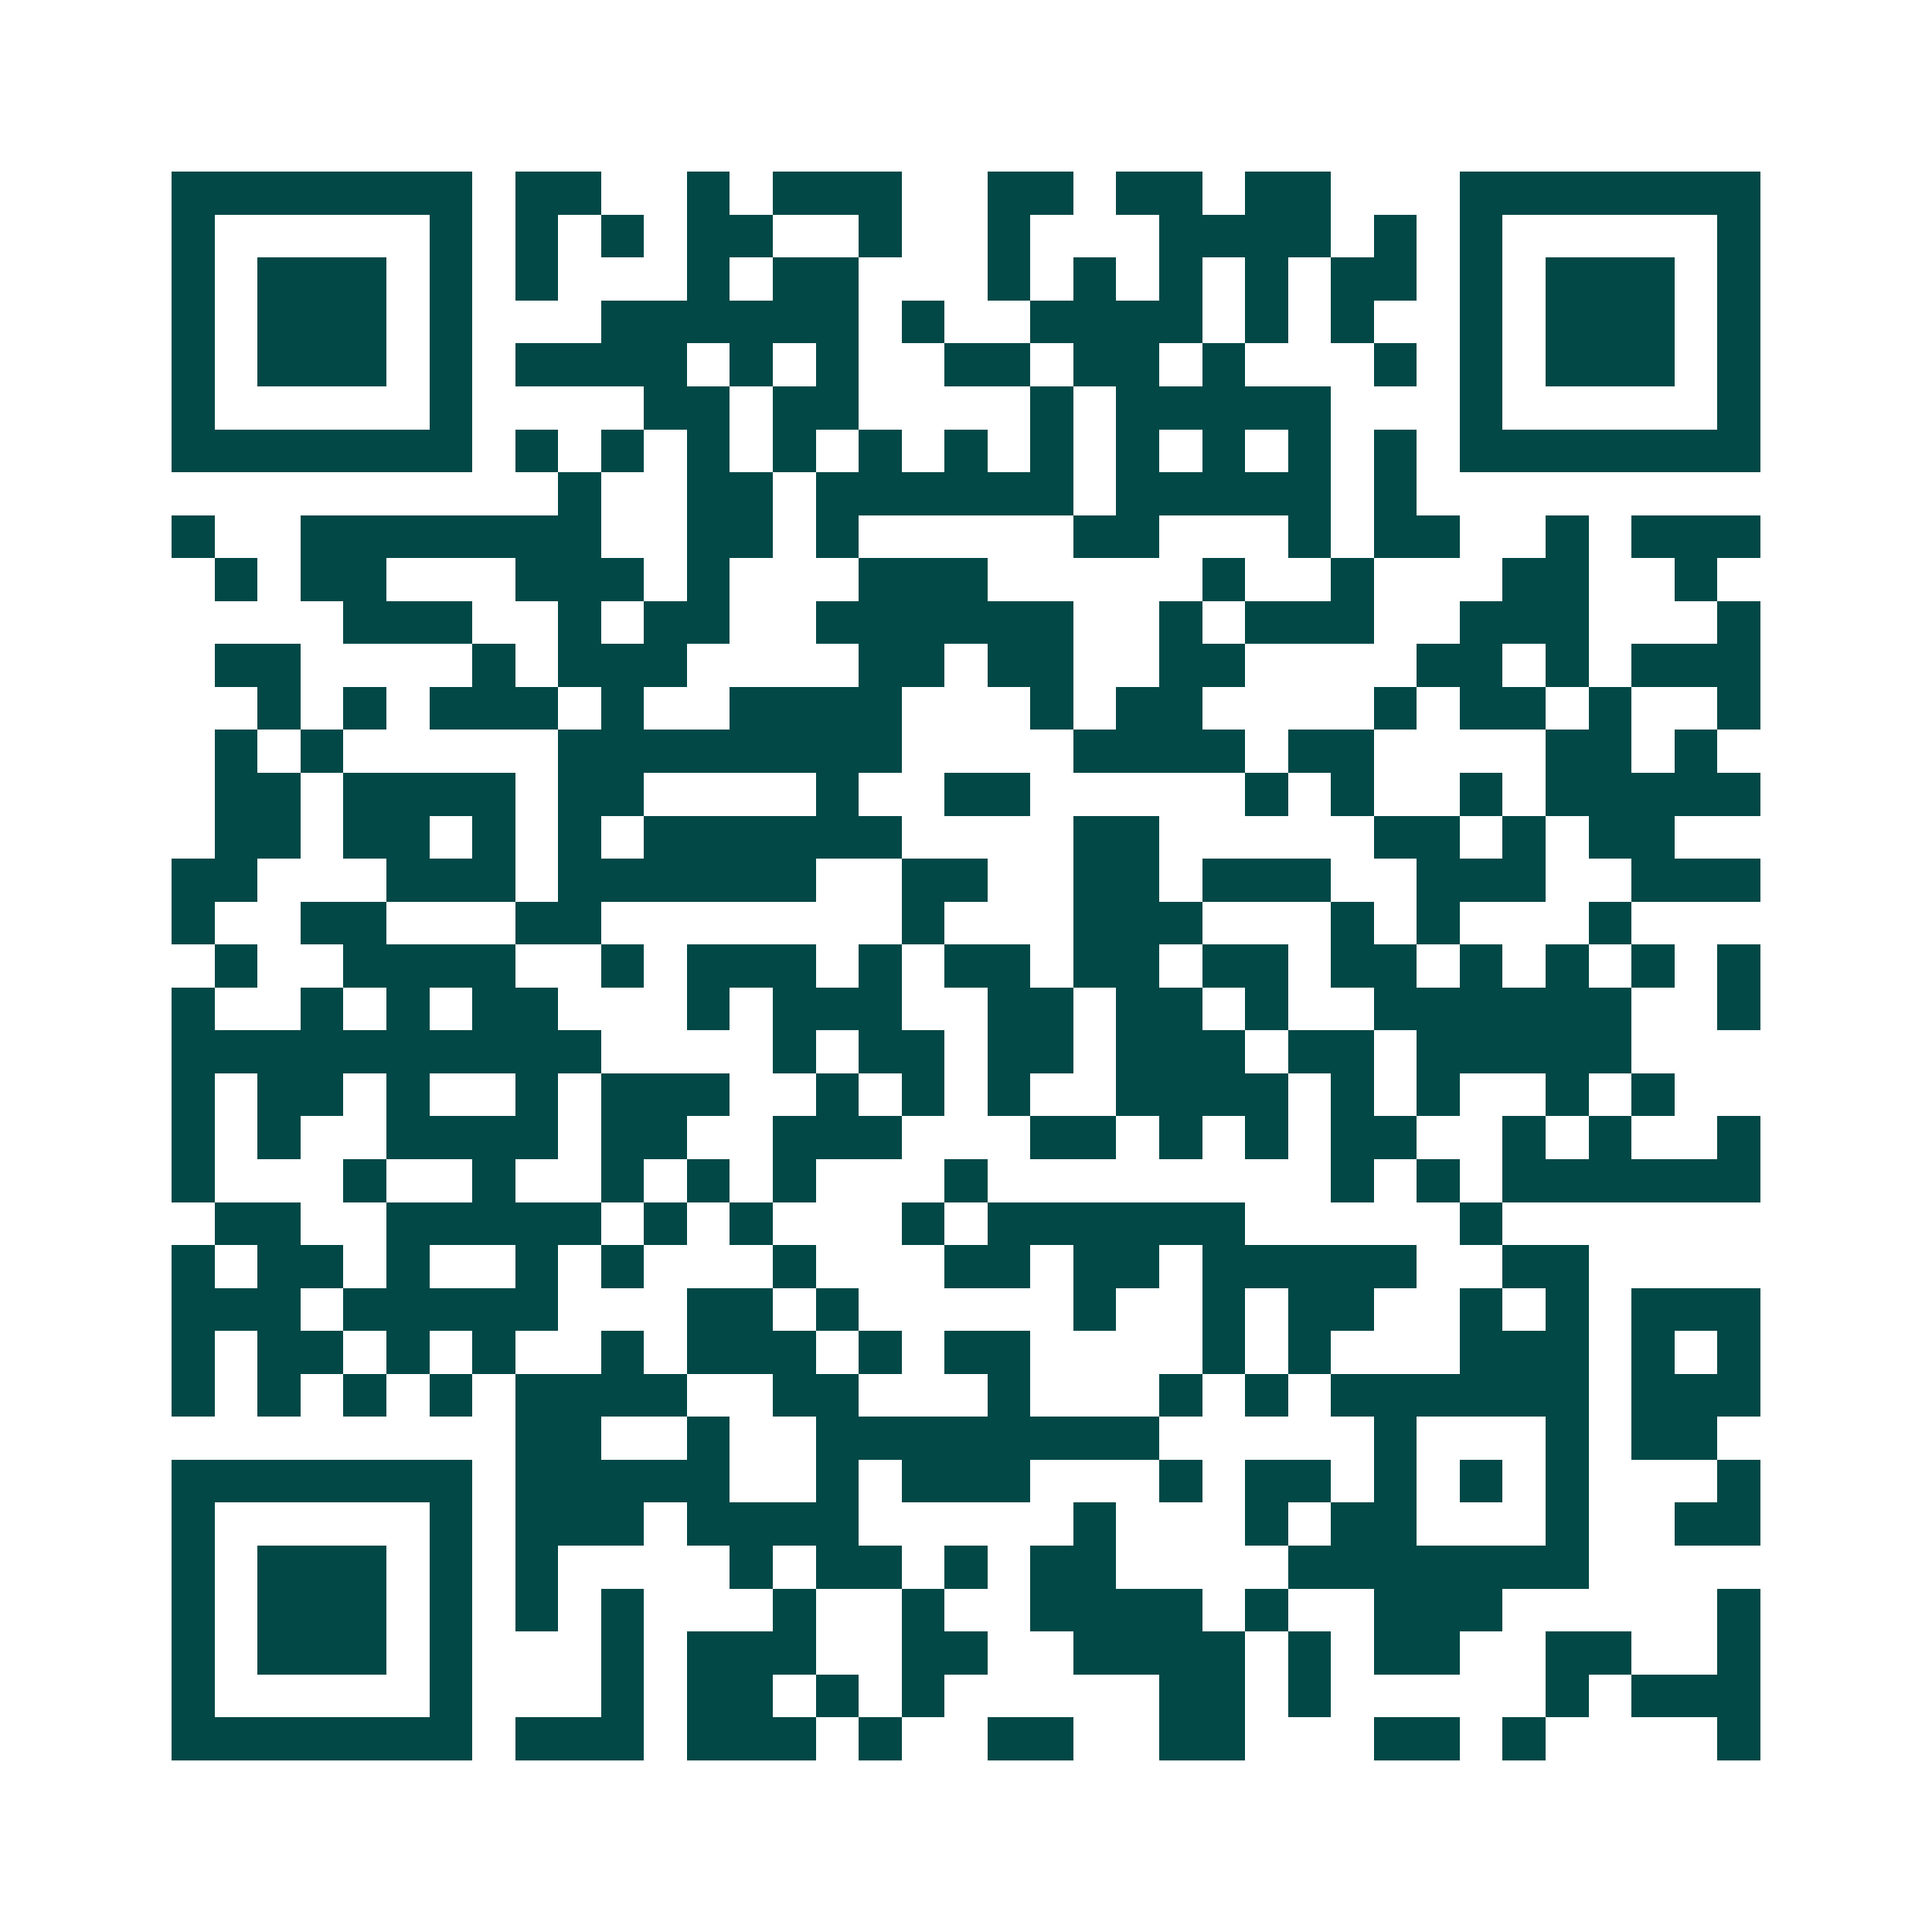 <svg xmlns="http://www.w3.org/2000/svg" width="200" height="200" viewBox="0 0 45 45" shape-rendering="crispEdges"><path fill="#ffffff" d="M0 0h45v45H0z"/><path stroke="#014847" d="M4 4.5h7m1 0h2m2 0h1m1 0h3m2 0h2m1 0h2m1 0h2m3 0h7M4 5.5h1m5 0h1m1 0h1m1 0h1m1 0h2m2 0h1m2 0h1m3 0h4m1 0h1m1 0h1m5 0h1M4 6.5h1m1 0h3m1 0h1m1 0h1m3 0h1m1 0h2m3 0h1m1 0h1m1 0h1m1 0h1m1 0h2m1 0h1m1 0h3m1 0h1M4 7.5h1m1 0h3m1 0h1m3 0h6m1 0h1m2 0h4m1 0h1m1 0h1m2 0h1m1 0h3m1 0h1M4 8.5h1m1 0h3m1 0h1m1 0h4m1 0h1m1 0h1m2 0h2m1 0h2m1 0h1m3 0h1m1 0h1m1 0h3m1 0h1M4 9.5h1m5 0h1m4 0h2m1 0h2m4 0h1m1 0h5m3 0h1m5 0h1M4 10.5h7m1 0h1m1 0h1m1 0h1m1 0h1m1 0h1m1 0h1m1 0h1m1 0h1m1 0h1m1 0h1m1 0h1m1 0h7M13 11.5h1m2 0h2m1 0h6m1 0h5m1 0h1M4 12.5h1m2 0h7m2 0h2m1 0h1m5 0h2m3 0h1m1 0h2m2 0h1m1 0h3M5 13.5h1m1 0h2m3 0h3m1 0h1m3 0h3m5 0h1m2 0h1m3 0h2m2 0h1M8 14.5h3m2 0h1m1 0h2m2 0h6m2 0h1m1 0h3m2 0h3m3 0h1M5 15.5h2m4 0h1m1 0h3m4 0h2m1 0h2m2 0h2m4 0h2m1 0h1m1 0h3M6 16.5h1m1 0h1m1 0h3m1 0h1m2 0h4m3 0h1m1 0h2m4 0h1m1 0h2m1 0h1m2 0h1M5 17.5h1m1 0h1m5 0h8m4 0h4m1 0h2m4 0h2m1 0h1M5 18.5h2m1 0h4m1 0h2m4 0h1m2 0h2m5 0h1m1 0h1m2 0h1m1 0h5M5 19.5h2m1 0h2m1 0h1m1 0h1m1 0h6m4 0h2m5 0h2m1 0h1m1 0h2M4 20.5h2m3 0h3m1 0h6m2 0h2m2 0h2m1 0h3m2 0h3m2 0h3M4 21.5h1m2 0h2m3 0h2m7 0h1m3 0h3m3 0h1m1 0h1m3 0h1M5 22.5h1m2 0h4m2 0h1m1 0h3m1 0h1m1 0h2m1 0h2m1 0h2m1 0h2m1 0h1m1 0h1m1 0h1m1 0h1M4 23.5h1m2 0h1m1 0h1m1 0h2m3 0h1m1 0h3m2 0h2m1 0h2m1 0h1m2 0h6m2 0h1M4 24.5h10m4 0h1m1 0h2m1 0h2m1 0h3m1 0h2m1 0h5M4 25.5h1m1 0h2m1 0h1m2 0h1m1 0h3m2 0h1m1 0h1m1 0h1m2 0h4m1 0h1m1 0h1m2 0h1m1 0h1M4 26.5h1m1 0h1m2 0h4m1 0h2m2 0h3m3 0h2m1 0h1m1 0h1m1 0h2m2 0h1m1 0h1m2 0h1M4 27.5h1m3 0h1m2 0h1m2 0h1m1 0h1m1 0h1m3 0h1m8 0h1m1 0h1m1 0h6M5 28.5h2m2 0h5m1 0h1m1 0h1m3 0h1m1 0h6m5 0h1M4 29.5h1m1 0h2m1 0h1m2 0h1m1 0h1m3 0h1m3 0h2m1 0h2m1 0h5m2 0h2M4 30.5h3m1 0h5m3 0h2m1 0h1m5 0h1m2 0h1m1 0h2m2 0h1m1 0h1m1 0h3M4 31.5h1m1 0h2m1 0h1m1 0h1m2 0h1m1 0h3m1 0h1m1 0h2m4 0h1m1 0h1m3 0h3m1 0h1m1 0h1M4 32.5h1m1 0h1m1 0h1m1 0h1m1 0h4m2 0h2m3 0h1m3 0h1m1 0h1m1 0h6m1 0h3M12 33.5h2m2 0h1m2 0h8m5 0h1m3 0h1m1 0h2M4 34.5h7m1 0h5m2 0h1m1 0h3m3 0h1m1 0h2m1 0h1m1 0h1m1 0h1m3 0h1M4 35.5h1m5 0h1m1 0h3m1 0h4m5 0h1m3 0h1m1 0h2m3 0h1m2 0h2M4 36.5h1m1 0h3m1 0h1m1 0h1m4 0h1m1 0h2m1 0h1m1 0h2m4 0h7M4 37.5h1m1 0h3m1 0h1m1 0h1m1 0h1m3 0h1m2 0h1m2 0h4m1 0h1m2 0h3m5 0h1M4 38.5h1m1 0h3m1 0h1m3 0h1m1 0h3m2 0h2m2 0h4m1 0h1m1 0h2m2 0h2m2 0h1M4 39.5h1m5 0h1m3 0h1m1 0h2m1 0h1m1 0h1m5 0h2m1 0h1m5 0h1m1 0h3M4 40.5h7m1 0h3m1 0h3m1 0h1m2 0h2m2 0h2m3 0h2m1 0h1m4 0h1"/></svg>
